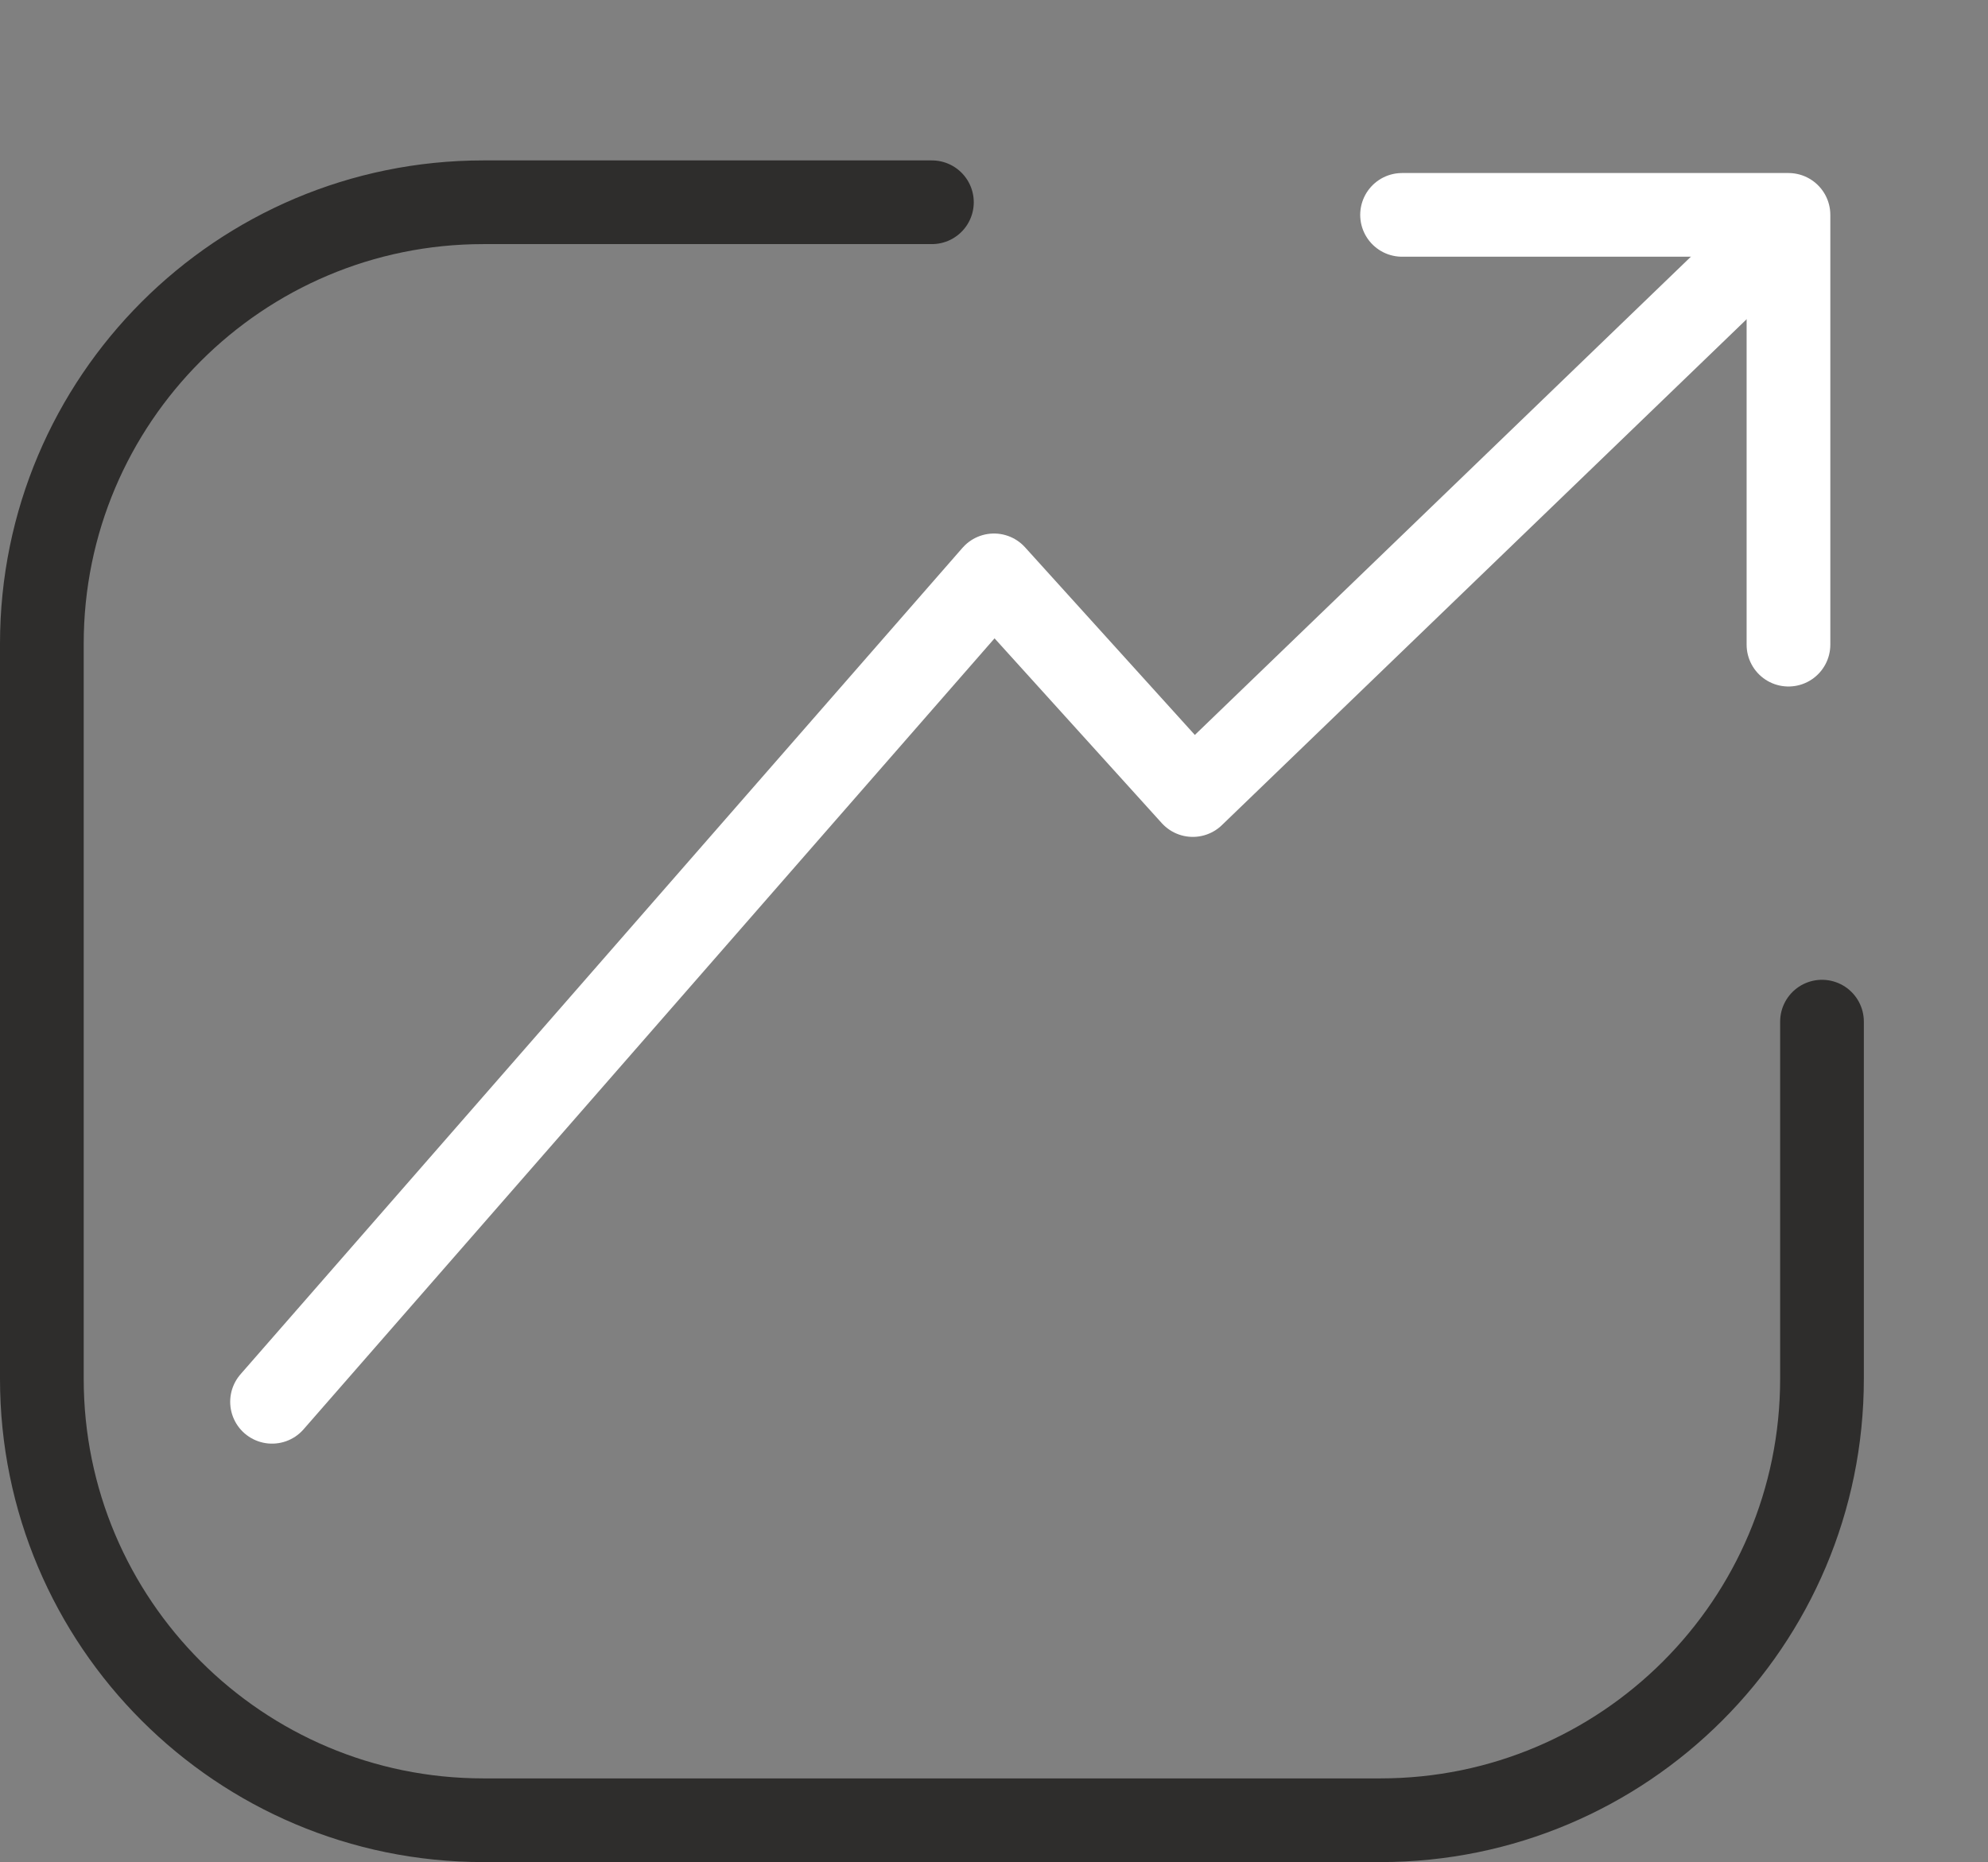 <?xml version="1.0" encoding="UTF-8"?> <svg xmlns="http://www.w3.org/2000/svg" fill="none" viewBox="0 0 95 89"><rect x="0" y="0" width="95" height="89" fill="#808080" stroke="none"/><path stroke="#2E2D2C" stroke-linecap="round" stroke-width="4" d="M44.533 9.667H23.1C11.446 9.667 2 19.113 2 30.766V65.9c0 11.653 9.446 21.1 21.099 21.1h42.869c11.652 0 21.099-9.447 21.099-21.1v-17.07"></path><path stroke="#FFF" stroke-linecap="round" stroke-linejoin="round" stroke-width="4" d="m13 67 34.5-39.5L57 38l28-27" data-theme="true"></path><path stroke="#FFF" stroke-linecap="round" stroke-linejoin="round" stroke-width="4" d="M67 10.27h18.465v20.542" data-theme="true"></path></svg> 